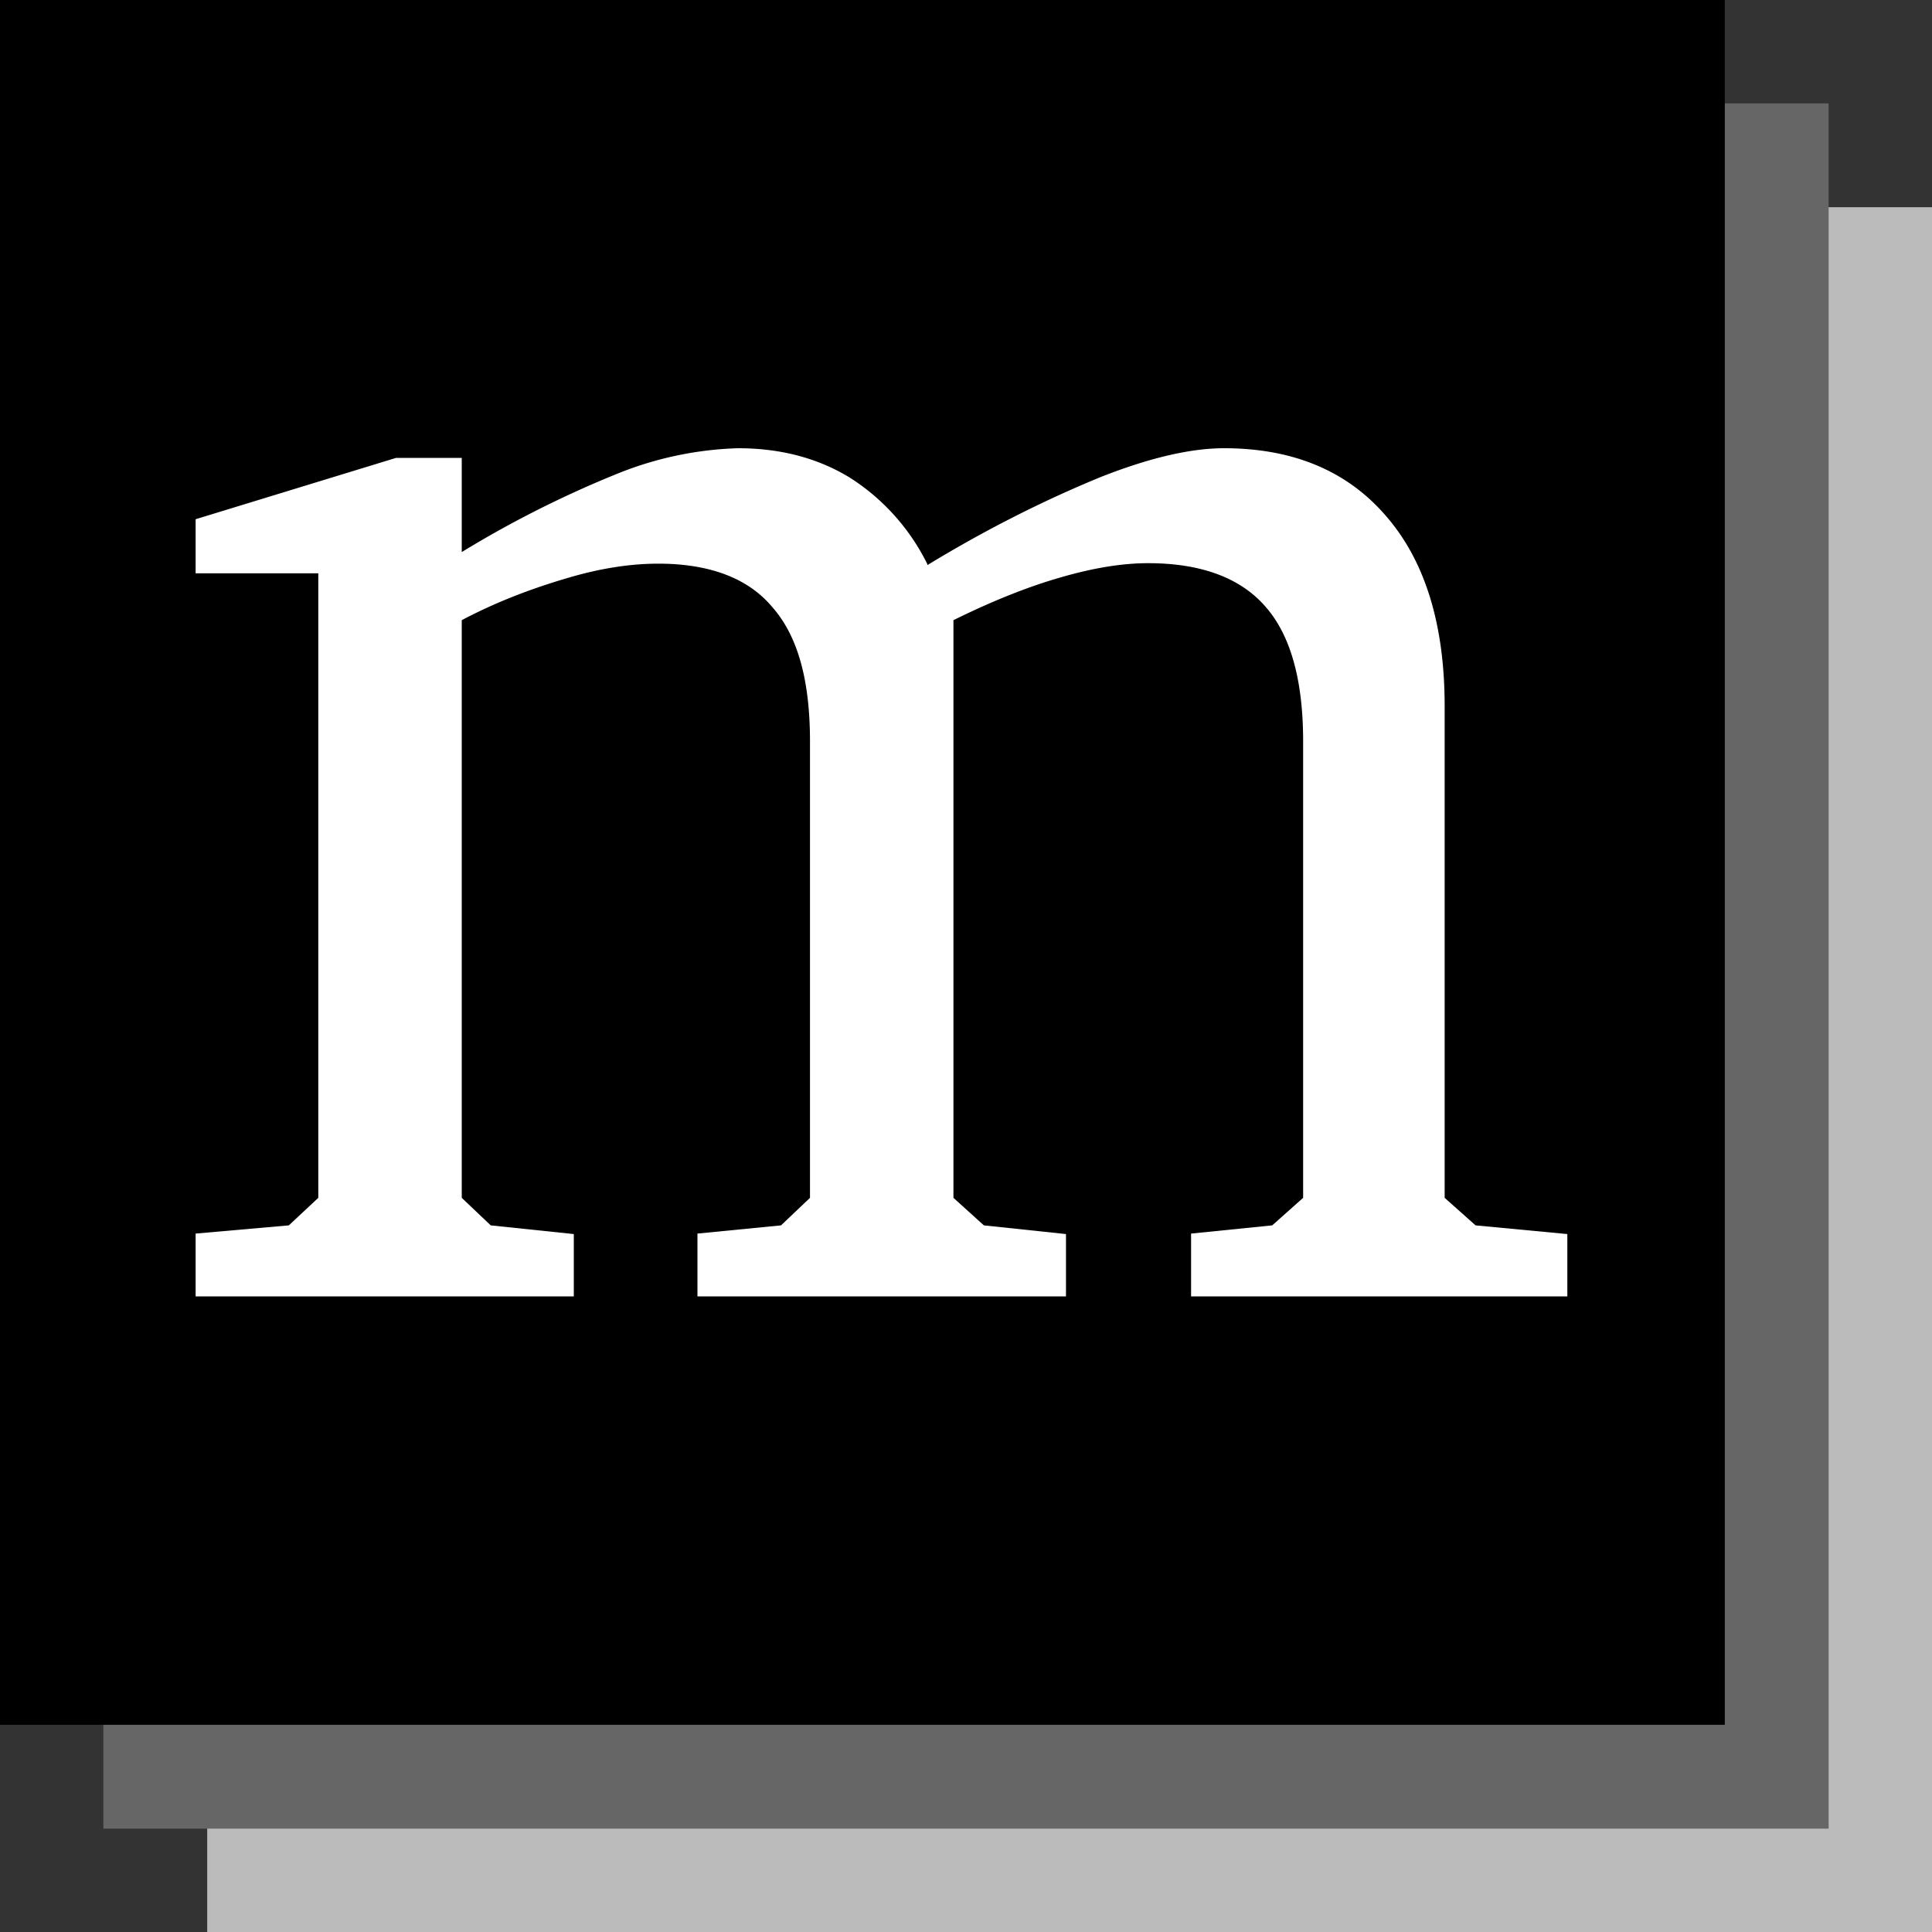 <svg xmlns="http://www.w3.org/2000/svg" width="40" height="40" fill="none"><rect width="100%" height="100%" fill="#333333" stroke="none"/><path fill="#BBB" d="M4.29 4.29H40V40H4.29V4.29Z"/><path fill="#666" d="M2.14 2.14h35.72v35.72H2.14V2.14Z"/><path fill="#000" d="M0 0h35.71v35.71H0V0Z"/><path fill="#fff" d="M19.2 11.7c1.15-.7 2.34-1.31 3.58-1.82 1.01-.4 1.87-.6 2.56-.6 1.45 0 2.57.48 3.37 1.42.8.93 1.2 2.24 1.2 3.92V24.8l.64.57 1.9.18v1.29h-7.79v-1.3l1.68-.17.64-.57v-9.45c0-1.27-.26-2.2-.78-2.79-.52-.6-1.34-.9-2.43-.9-.54 0-1.15.1-1.83.3-.66.19-1.39.48-2.2.88v11.96l.63.57 1.7.18v1.29h-7.63v-1.3l1.73-.17.6-.57v-9.45c0-1.26-.25-2.18-.78-2.78-.5-.6-1.3-.9-2.36-.9-.59 0-1.22.1-1.89.3-.75.22-1.48.5-2.18.87v11.96l.6.57 1.72.18v1.29H4.05v-1.3l1.93-.17.61-.57V11.87H4.05v-1.12L8.2 9.48h1.36v1.95A22.01 22.01 0 0 1 12.8 9.8a7.22 7.22 0 0 1 2.48-.52c.87 0 1.64.2 2.3.6.7.44 1.26 1.07 1.62 1.8v.01Z"/></svg>